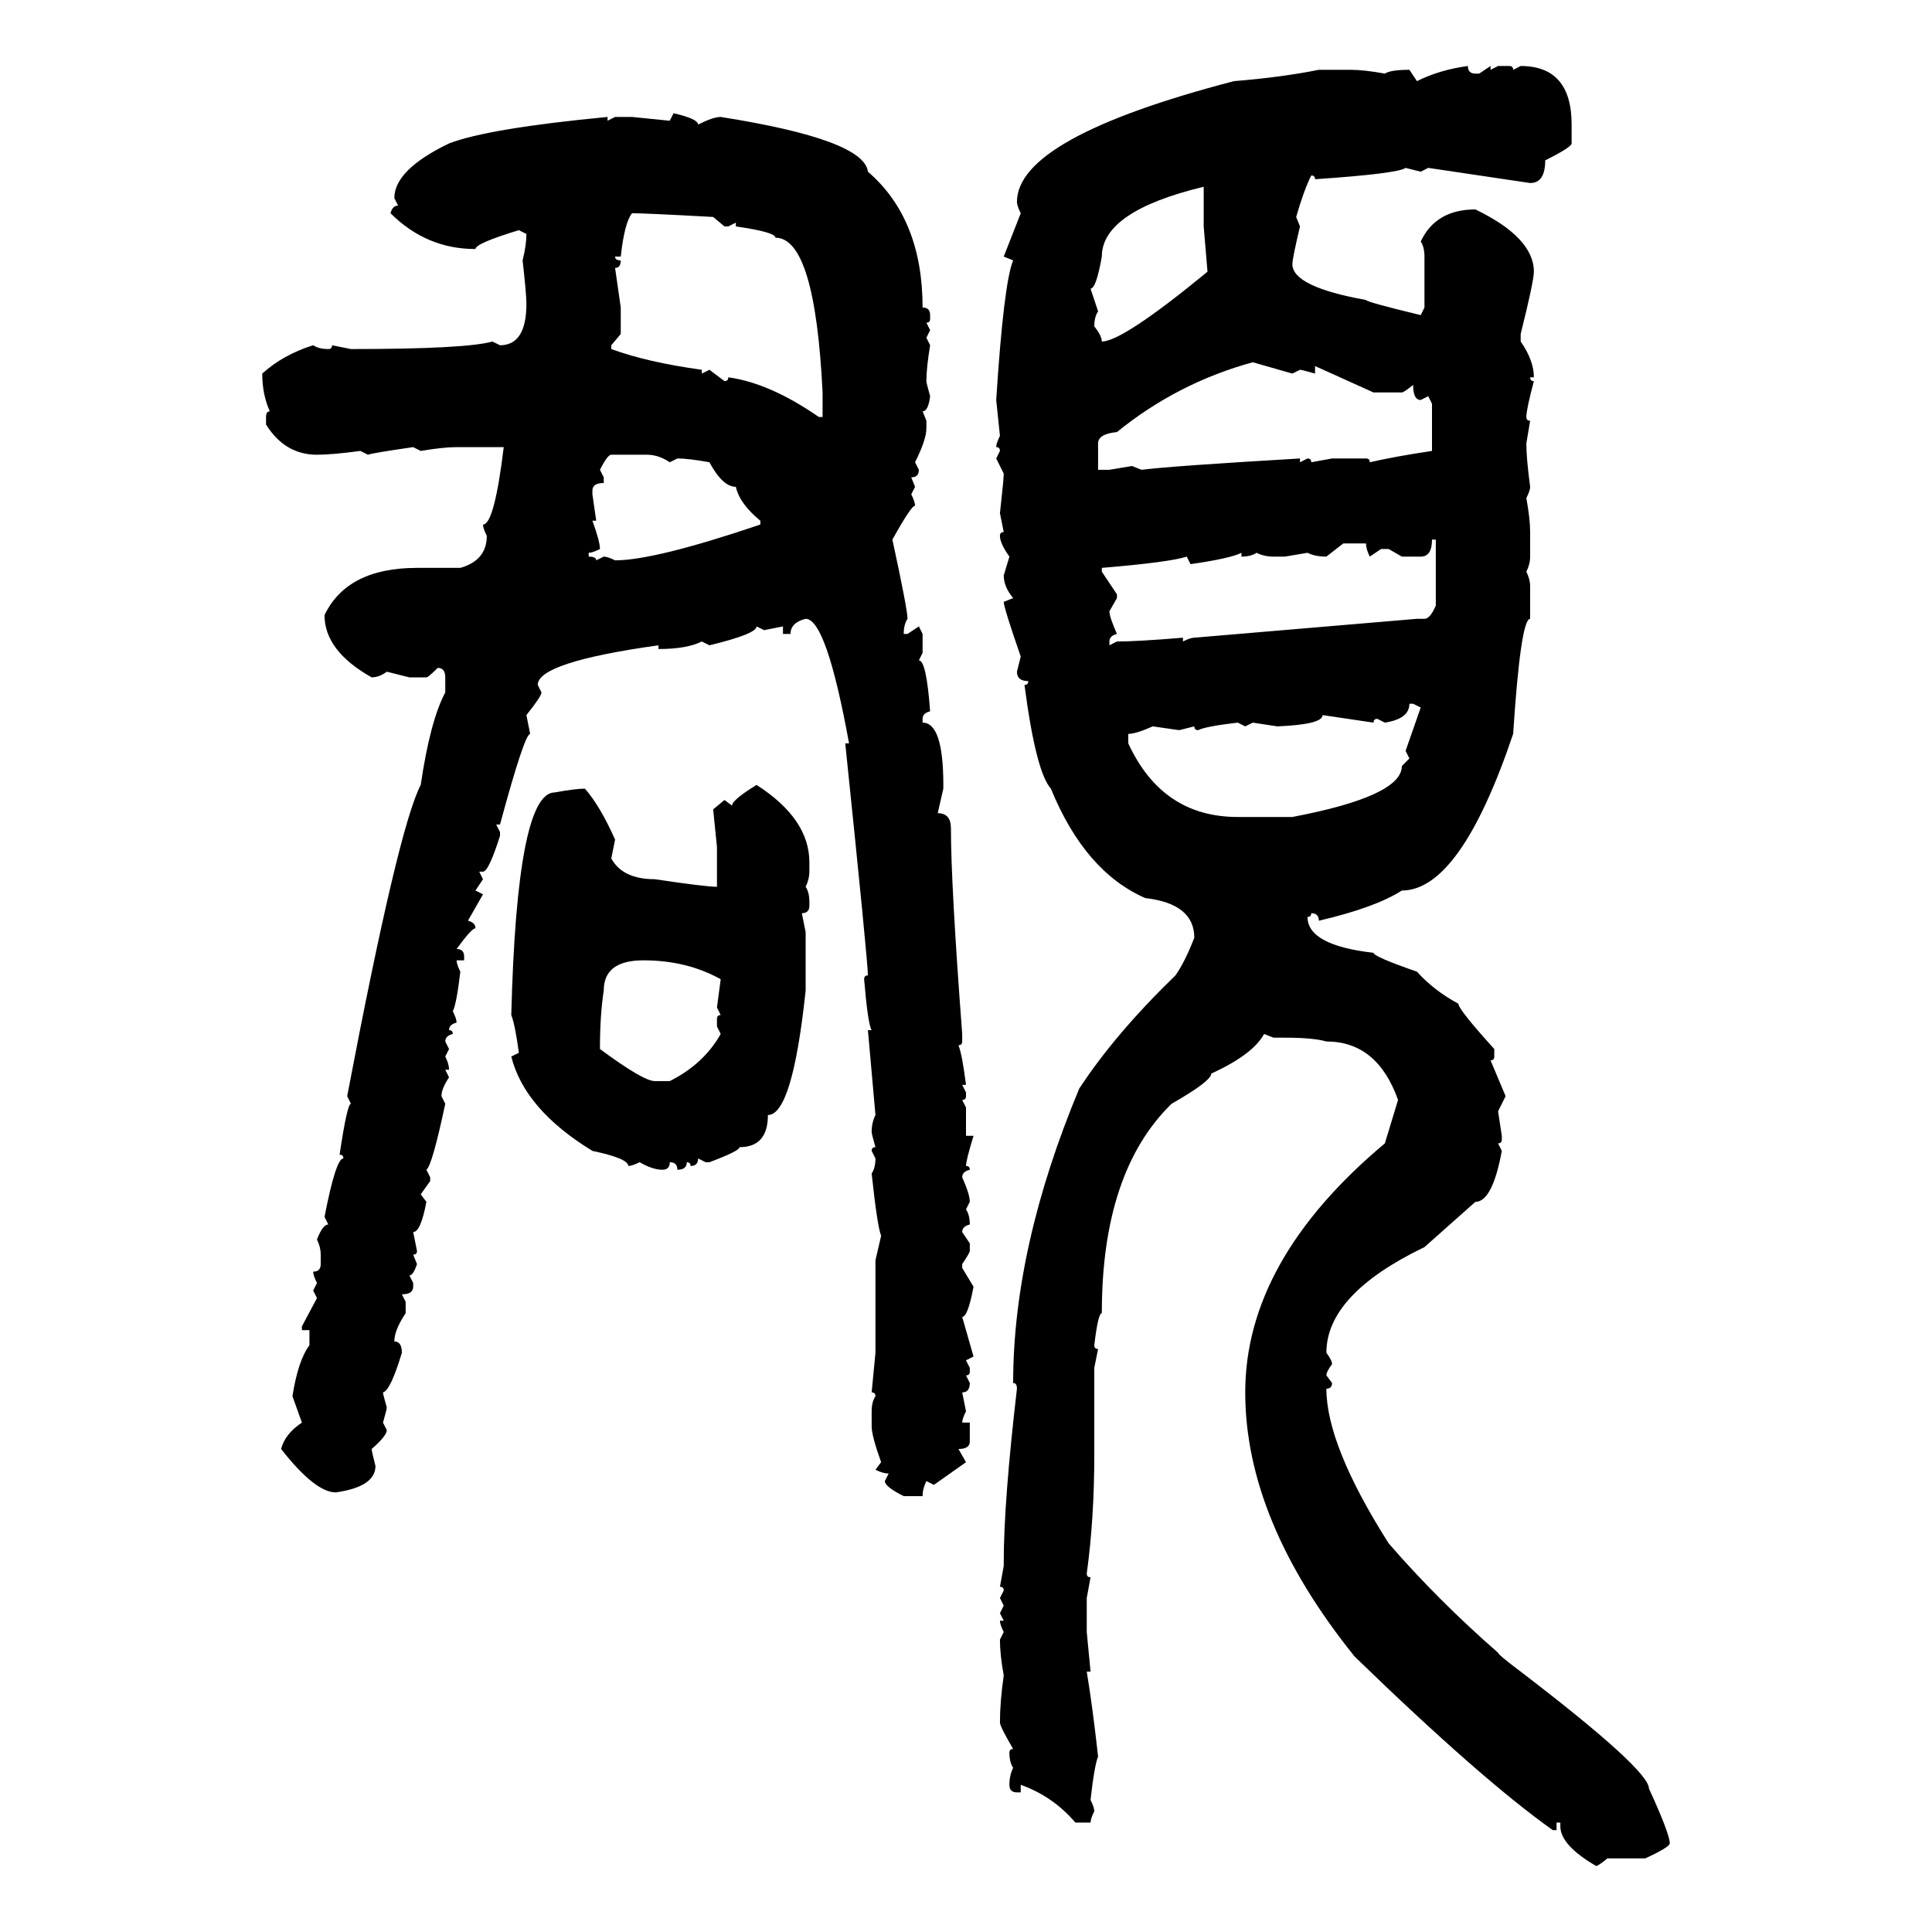 <svg xmlns="http://www.w3.org/2000/svg" xmlns:xlink="http://www.w3.org/1999/xlink" width="300" height="300"><path d="M227.93 10.25L227.93 10.25Q227.93 11.43 229.10 11.43L229.10 11.43L229.69 11.43L231.45 10.25L231.45 10.84L232.62 10.25L234.38 10.25Q234.96 10.25 234.96 10.84L234.96 10.84L236.13 10.25Q244.04 10.25 244.04 19.34L244.04 19.34L244.04 22.27Q244.04 22.85 239.94 24.90L239.94 24.90Q239.94 28.42 237.60 28.42L237.60 28.42L221.78 26.07L220.61 26.66L218.26 26.07Q217.09 26.95 204.20 27.83L204.20 27.83Q204.20 27.25 203.61 27.25L203.61 27.25Q202.44 29.59 201.27 33.69L201.27 33.69L201.86 35.16Q200.68 40.14 200.68 41.02L200.68 41.02Q200.68 44.53 212.11 46.58L212.11 46.58Q212.11 46.88 220.61 48.93L220.61 48.93L221.19 47.75L221.19 39.84Q221.19 38.38 220.61 37.50L220.61 37.50Q222.95 32.52 229.10 32.52L229.10 32.52Q238.18 36.91 238.18 42.19L238.18 42.19Q238.18 43.65 236.13 51.86L236.13 51.86L236.13 53.03Q238.18 55.96 238.18 58.59L238.18 58.59L237.60 58.59Q237.60 59.18 238.18 59.18L238.18 59.18Q237.01 63.57 237.01 64.75L237.01 64.75Q237.01 65.33 237.60 65.33L237.60 65.33L237.01 68.85Q237.01 71.19 237.60 75.59L237.60 75.59Q237.60 76.17 237.01 77.34L237.01 77.34Q237.60 80.57 237.60 82.62L237.60 82.62L237.60 86.43Q237.60 87.60 237.01 88.77L237.01 88.77Q237.60 89.94 237.60 91.11L237.60 91.11L237.60 96.09Q236.13 96.09 234.96 113.96L234.96 113.96Q226.76 138.28 217.68 138.28L217.68 138.28Q213.57 140.92 204.79 142.97L204.79 142.97Q204.79 141.80 203.61 141.80L203.61 141.80Q203.61 142.38 203.03 142.38L203.03 142.38Q203.03 146.78 213.28 147.95L213.28 147.95Q213.28 148.54 220.02 150.88L220.02 150.88Q222.66 153.81 226.46 155.86L226.46 155.86Q226.46 156.74 232.03 162.89L232.03 162.89L232.03 164.06Q232.03 164.65 231.45 164.65L231.45 164.65L233.79 170.21L232.62 172.56L233.20 176.37L233.20 176.95Q233.20 177.54 232.62 177.54L232.62 177.54L233.20 178.71Q231.74 186.62 229.10 186.62L229.10 186.62L221.19 193.65Q205.96 200.98 205.96 210.06L205.96 210.06Q206.84 211.23 206.84 211.82L206.84 211.82Q205.96 212.99 205.96 213.57L205.96 213.57L206.84 214.75Q206.84 215.63 205.96 215.63L205.96 215.63Q205.96 224.41 215.63 239.65L215.63 239.65Q223.24 248.44 232.62 256.64L232.62 256.64Q232.62 256.93 236.13 259.57L236.13 259.57Q256.05 274.80 256.05 277.73L256.05 277.73Q259.28 284.77 259.28 286.23L259.28 286.23Q259.28 286.82 255.47 288.57L255.47 288.57L249.61 288.57Q248.14 289.75 247.85 289.75L247.85 289.75Q242.29 286.52 242.29 283.59L242.29 283.59L242.29 283.01L241.70 283.01L241.70 284.18L241.11 284.18Q229.98 276.27 210.35 257.23L210.35 257.23Q193.36 236.13 193.36 216.21L193.36 216.21Q193.36 195.70 215.04 177.54L215.04 177.54L217.09 170.80Q213.87 161.72 205.96 161.72L205.96 161.72Q203.91 161.13 199.51 161.13L199.51 161.13L197.75 161.13L196.29 160.55Q194.53 163.77 188.09 166.70L188.09 166.70Q188.09 167.87 181.93 171.39L181.93 171.39Q171.09 181.93 171.09 203.91L171.09 203.91Q170.51 203.91 169.92 208.89L169.92 208.89Q169.92 209.47 170.51 209.47L170.51 209.47L169.92 212.40L169.92 225.88Q169.92 235.84 168.75 244.34L168.75 244.34Q168.75 244.92 169.34 244.92L169.34 244.92L168.75 248.14L168.75 253.42L169.34 259.57L168.75 259.57Q169.63 264.84 170.51 272.75L170.51 272.75Q169.92 274.22 169.34 279.49L169.34 279.49Q169.92 280.66 169.92 281.25L169.92 281.25Q169.34 282.42 169.34 283.01L169.34 283.01L166.99 283.01Q163.48 278.91 158.50 277.15L158.50 277.15L158.50 278.32L157.91 278.32Q156.74 278.32 156.74 277.15L156.74 277.15Q156.74 275.68 157.32 274.51L157.32 274.51Q156.74 273.63 156.74 272.17L156.74 272.17Q156.74 271.58 157.32 271.58L157.32 271.58Q155.27 268.07 155.27 267.48L155.27 267.48Q155.27 264.26 155.86 260.16L155.86 260.16Q155.27 256.93 155.27 254.59L155.27 254.59L155.86 253.42Q155.27 252.25 155.27 251.66L155.27 251.66L155.86 251.66L155.27 250.49L155.86 249.32L155.27 248.14L155.86 246.97Q155.86 246.39 155.27 246.39L155.27 246.39L155.86 243.16L155.86 242.58Q155.86 233.20 157.91 215.63L157.91 215.63Q157.91 214.75 157.32 214.75L157.32 214.75Q157.32 193.65 167.58 169.04L167.58 169.04Q173.14 160.55 182.52 151.46L182.52 151.46Q183.98 149.41 185.45 145.61L185.45 145.61Q185.45 140.33 177.83 139.45L177.83 139.45Q168.46 135.35 163.18 122.46L163.18 122.46Q160.84 119.82 159.08 106.35L159.08 106.35Q159.67 106.35 159.67 105.76L159.67 105.76Q157.91 105.76 157.91 104.30L157.91 104.30L158.50 101.95Q155.86 94.34 155.86 93.46L155.86 93.46L157.32 92.87Q155.86 91.11 155.86 89.36L155.86 89.36L156.74 86.43Q155.27 84.38 155.27 83.20L155.27 83.20Q155.27 82.62 155.86 82.62L155.86 82.62L155.27 79.69Q155.86 74.41 155.86 73.54L155.86 73.54L154.69 71.19L155.27 70.02Q155.27 69.43 154.69 69.43L154.69 69.43Q154.69 68.85 155.27 67.68L155.27 67.68L154.69 62.11Q155.86 43.95 157.32 40.43L157.32 40.43L155.86 39.84L158.50 33.11Q157.91 31.93 157.91 31.35L157.91 31.35Q157.91 21.39 191.60 12.60L191.60 12.60Q198.93 12.01 204.79 10.84L204.79 10.84L209.77 10.84Q211.82 10.84 215.04 11.43L215.04 11.43Q215.92 10.84 218.85 10.84L218.85 10.84L220.02 12.60Q223.54 10.84 227.93 10.25ZM104.00 18.75L104.59 17.58Q108.40 18.46 108.40 19.34L108.40 19.34Q110.74 18.16 111.91 18.16L111.91 18.16Q134.18 21.68 134.77 26.66L134.77 26.66Q143.26 33.98 143.26 47.75L143.26 47.75Q144.43 47.75 144.43 48.93L144.43 48.93L144.43 49.51Q144.43 50.10 143.85 50.10L143.85 50.10L144.43 51.27L143.85 52.44L144.43 53.61Q143.85 57.13 143.85 59.18L143.85 59.18Q143.85 59.47 144.43 61.52L144.43 61.52Q144.14 63.87 143.26 63.87L143.26 63.87L143.85 65.33L143.85 66.50Q143.85 68.26 142.09 71.78L142.09 71.78L142.68 72.95Q142.68 74.12 141.50 74.12L141.50 74.12L142.09 75.59L141.50 76.76Q142.09 77.93 142.09 78.52L142.09 78.52Q141.50 78.52 138.57 83.79L138.57 83.79Q140.92 94.63 140.92 96.09L140.92 96.09Q140.33 96.97 140.33 98.44L140.33 98.44L140.92 98.44L142.68 97.27L143.26 98.44L143.26 101.37L142.68 102.54Q143.85 102.54 144.43 110.45L144.43 110.45Q143.26 110.74 143.26 111.62L143.26 111.62L143.26 112.21Q146.48 112.21 146.48 121.88L146.48 121.88L146.48 122.46L145.61 126.27Q147.66 126.27 147.66 128.61L147.66 128.61Q147.66 137.40 149.41 160.55L149.41 160.55L149.41 161.72Q149.41 162.30 148.83 162.30L148.83 162.30Q149.41 163.77 150 168.46L150 168.46L149.41 168.46L150 169.63L150 170.21Q150 170.80 149.41 170.80L149.41 170.80L150 171.97L150 176.37L151.17 176.37Q150 180.18 150 181.05L150 181.05Q150.59 181.05 150.59 181.64L150.59 181.64Q149.41 181.93 149.41 182.81L149.41 182.81Q150.59 185.45 150.59 186.62L150.59 186.62L150 187.79Q150.59 188.67 150.59 190.14L150.59 190.14Q149.41 190.43 149.41 191.31L149.41 191.31L150.59 193.07L150.59 194.24Q150.59 194.53 149.41 196.29L149.41 196.29L149.41 196.88L151.17 199.80Q150.29 204.49 149.41 204.49L149.41 204.49L151.17 210.64L150 211.23L150.59 212.40L150.59 212.99Q150.59 213.57 150 213.57L150 213.57L150.59 214.75Q150.59 216.21 149.41 216.21L149.41 216.21L150 219.14Q149.41 220.31 149.41 220.90L149.41 220.90L150.59 220.90L150.59 223.83Q150.59 225 148.83 225L148.83 225L150 227.05L145.02 230.57L143.85 229.98Q143.26 231.15 143.26 232.32L143.26 232.32L140.33 232.32Q137.40 230.86 137.40 229.98L137.40 229.98L137.99 228.81Q137.11 228.81 135.94 228.22L135.94 228.22L136.82 227.05Q135.35 222.95 135.35 221.48L135.35 221.48L135.35 219.14Q135.35 217.68 135.94 216.80L135.94 216.80Q135.94 216.21 135.35 216.21L135.35 216.21L135.94 210.06L135.94 195.70L136.82 191.89Q136.23 190.43 135.35 182.23L135.35 182.23Q135.94 181.35 135.94 179.88L135.94 179.88L135.35 178.71Q135.35 178.13 135.94 178.13L135.94 178.13Q135.35 176.07 135.35 175.78L135.35 175.78Q135.35 174.32 135.94 173.14L135.94 173.14L134.77 159.96L135.35 159.96Q134.77 159.08 134.18 152.05L134.18 152.05Q134.18 151.46 134.77 151.46L134.77 151.46Q134.77 149.41 131.25 115.43L131.25 115.43L131.84 115.43Q128.32 96.09 125.10 96.09L125.10 96.09Q122.75 96.68 122.75 98.44L122.75 98.44L121.58 98.44L121.58 97.27L118.65 97.85L117.48 97.27Q117.48 98.44 110.16 100.20L110.16 100.20L108.98 99.61Q106.64 100.78 102.25 100.78L102.25 100.78L102.25 100.20Q83.50 102.83 83.50 106.35L83.50 106.35L84.08 107.52Q84.08 108.11 81.74 111.04L81.74 111.04L82.32 113.96Q81.45 113.96 77.64 128.03L77.64 128.03L77.05 128.03L77.64 129.20L77.64 129.79Q75.88 135.35 75 135.35L75 135.35L74.41 135.35L75 136.52L73.83 138.28L75 138.87L72.66 142.97Q73.83 143.26 73.83 144.14L73.83 144.14Q73.24 144.14 70.90 147.36L70.90 147.36Q72.07 147.36 72.07 148.54L72.07 148.54L72.07 149.12L70.90 149.12Q70.90 149.71 71.48 150.88L71.48 150.88Q70.90 155.86 70.31 157.03L70.31 157.03Q70.90 158.20 70.90 158.79L70.90 158.79Q69.73 159.08 69.73 159.96L69.73 159.96Q70.31 159.96 70.31 160.55L70.31 160.55Q69.14 160.84 69.14 161.72L69.14 161.72L69.73 162.89L69.14 164.06Q69.73 165.23 69.73 166.11L69.73 166.11L69.14 166.11L69.73 167.29Q68.55 169.04 68.55 170.21L68.55 170.21L69.14 171.39Q67.09 181.05 66.21 181.64L66.21 181.64L66.80 182.81L66.80 183.40L65.33 185.45L66.21 186.62Q65.33 191.31 64.16 191.31L64.16 191.31L64.75 194.24Q64.75 194.82 64.16 194.82L64.16 194.82L64.75 196.29Q64.16 198.05 63.57 198.05L63.57 198.05L64.16 199.22L64.16 199.80Q64.16 200.98 62.40 200.98L62.40 200.98L62.99 202.15L62.99 203.91Q61.23 206.54 61.23 208.30L61.23 208.30Q62.40 208.30 62.40 210.06L62.40 210.06Q60.64 215.92 59.47 216.21L59.47 216.21Q59.47 216.50 60.06 218.55L60.06 218.55Q60.06 218.85 59.47 220.90L59.47 220.90L60.06 222.07Q60.06 222.95 57.71 225L57.71 225Q57.71 225.29 58.30 227.64L58.30 227.64Q58.30 230.86 52.15 231.74L52.15 231.74Q48.93 231.74 43.65 225L43.65 225Q44.24 222.66 46.88 220.90L46.88 220.90L45.41 216.80Q46.29 211.23 48.05 208.89L48.05 208.89L48.05 206.54L46.88 206.54L46.88 205.96L49.22 201.56L48.63 200.39L49.22 199.22Q48.63 198.05 48.63 197.46L48.63 197.46Q49.80 197.46 49.80 196.29L49.80 196.29L49.80 194.82Q49.80 193.65 49.22 192.48L49.22 192.48Q50.10 190.14 50.98 190.14L50.98 190.14L50.39 188.96Q52.15 179.88 53.32 179.88L53.32 179.88Q53.32 179.30 52.73 179.30L52.73 179.30Q53.91 171.39 54.49 171.39L54.49 171.39L53.91 170.21Q61.82 128.61 65.33 121.88L65.33 121.88Q66.80 111.91 69.14 107.52L69.14 107.52L69.14 105.18Q69.14 103.71 67.97 103.71L67.97 103.71Q66.50 105.18 66.21 105.18L66.21 105.18L63.57 105.18L60.06 104.30Q58.89 105.18 57.71 105.18L57.71 105.18Q50.39 101.07 50.39 95.51L50.39 95.51Q53.91 88.18 64.75 88.18L64.75 88.18L71.48 88.18Q75.59 87.01 75.59 83.20L75.59 83.20Q75 82.03 75 81.45L75 81.45Q76.76 81.45 78.22 69.43L78.22 69.43L70.90 69.43Q68.85 69.43 65.33 70.02L65.33 70.02L64.16 69.43Q58.01 70.31 57.13 70.61L57.13 70.61L55.96 70.02Q51.56 70.61 49.22 70.61L49.22 70.61Q44.24 70.61 41.31 65.92L41.31 65.92L41.31 64.75Q41.31 63.87 41.89 63.87L41.89 63.87Q40.72 61.23 40.72 58.01L40.72 58.01Q43.95 55.08 48.63 53.61L48.63 53.61Q49.51 54.20 50.98 54.20L50.98 54.20Q51.56 54.20 51.56 53.61L51.56 53.61L54.49 54.20Q72.36 54.20 76.46 53.03L76.46 53.03L77.64 53.61Q81.74 53.61 81.74 47.17L81.74 47.17Q81.74 45.70 81.15 40.43L81.15 40.43Q81.74 38.09 81.74 36.33L81.74 36.33L80.57 35.74Q73.83 37.79 73.83 38.67L73.83 38.67Q66.21 38.67 60.64 33.11L60.64 33.11Q60.94 31.93 61.82 31.93L61.82 31.93L61.23 30.76Q61.23 26.37 69.73 22.27L69.73 22.27Q75.88 19.92 94.34 18.16L94.34 18.16L94.34 18.75L95.51 18.16L98.14 18.16L104.00 18.75ZM169.34 44.82L169.34 44.82L170.51 48.34Q169.92 49.22 169.92 50.68L169.92 50.68Q171.09 52.15 171.09 53.03L171.09 53.03Q174.32 53.03 187.50 42.19L187.50 42.19L186.91 35.16L186.91 29.00Q171.09 32.81 171.09 39.84L171.09 39.84Q170.21 44.82 169.34 44.82ZM98.14 33.11L98.14 33.11Q96.97 34.57 96.39 39.84L96.39 39.84L95.51 39.84Q95.51 40.43 96.39 40.43L96.39 40.43Q96.39 41.60 95.51 41.60L95.51 41.60L96.39 47.75L96.39 51.86L94.92 53.61L94.92 54.20Q100.49 56.25 108.98 57.42L108.98 57.42L108.98 58.01L110.16 57.42L112.50 59.18Q113.09 59.18 113.09 58.59L113.09 58.59Q119.53 59.47 127.15 64.75L127.15 64.75L127.73 64.75L127.73 60.94Q126.56 36.91 120.41 36.91L120.41 36.91Q120.41 36.04 114.26 35.16L114.26 35.16L114.26 34.57L113.09 35.16L112.50 35.16L110.74 33.69Q100.20 33.11 98.14 33.11ZM170.51 68.85L170.51 68.85L170.51 72.95L172.27 72.95L175.78 72.36L177.25 72.95Q181.93 72.36 201.86 71.19L201.86 71.19L201.86 71.78L203.03 71.19Q203.61 71.19 203.61 71.78L203.61 71.78L206.84 71.19L212.11 71.19Q212.70 71.19 212.70 71.78L212.70 71.78Q216.50 70.90 222.36 70.02L222.36 70.02L222.36 62.70L221.78 61.52L220.61 62.11Q219.43 62.11 219.43 59.77L219.43 59.77Q217.97 60.94 217.68 60.94L217.68 60.94L213.28 60.94L204.20 56.84L204.20 58.01Q202.15 57.42 201.86 57.42L201.86 57.42L200.68 58.01L194.53 56.25Q182.81 59.47 173.44 67.09L173.44 67.09Q170.51 67.38 170.51 68.85ZM93.16 72.95L93.16 72.95L93.75 74.12L93.75 75Q91.99 75 91.99 76.17L91.99 76.17L91.99 76.76L92.58 80.86L91.99 80.86Q93.16 84.08 93.16 85.25L93.16 85.25Q91.99 85.84 91.41 85.84L91.41 85.84L91.41 86.43Q92.58 86.43 92.58 87.01L92.58 87.01L93.75 86.43Q94.34 86.43 95.51 87.01L95.51 87.01Q101.66 87.01 118.07 81.45L118.07 81.45L118.07 80.86Q114.84 78.22 114.26 75.59L114.26 75.59Q112.21 75.59 110.16 71.78L110.16 71.78Q106.93 71.19 105.18 71.19L105.18 71.19L104.00 71.78Q102.25 70.61 100.49 70.61L100.49 70.61L94.92 70.61Q94.34 70.61 93.16 72.95ZM222.95 83.79L222.36 83.79Q222.36 86.43 220.61 86.43L220.61 86.43L217.68 86.43L215.63 85.25L214.45 85.25L212.70 86.43Q212.11 85.25 212.11 84.38L212.11 84.38L208.59 84.38L205.96 86.43Q204.20 86.43 203.03 85.84L203.03 85.84L199.51 86.43L197.75 86.43Q196.29 86.43 195.12 85.84L195.12 85.84Q194.24 86.43 192.77 86.43L192.77 86.43L192.77 85.84Q191.02 86.72 184.86 87.60L184.86 87.60L184.28 86.43Q181.64 87.30 171.09 88.18L171.09 88.18L171.09 88.77L173.44 92.29L173.44 92.87L172.27 94.92Q172.27 95.80 173.44 98.44L173.44 98.44Q172.27 98.73 172.27 99.61L172.27 99.61L172.27 100.20L173.44 99.61Q176.66 99.61 183.69 99.02L183.69 99.02L183.69 99.61Q184.86 99.02 185.45 99.02L185.45 99.02L220.02 96.09L221.19 96.09Q222.07 96.09 222.95 94.04L222.95 94.04L222.95 83.79ZM219.43 109.28L218.85 109.28Q218.85 111.62 215.04 112.21L215.04 112.21L213.87 111.62Q213.28 111.62 213.28 112.21L213.28 112.21L205.37 111.04Q205.37 112.50 198.34 112.79L198.34 112.79L194.53 112.21L193.36 112.79L192.19 112.21Q187.21 112.79 186.04 113.38L186.04 113.38Q185.45 113.38 185.45 112.79L185.45 112.79L183.11 113.38L179.00 112.79Q176.37 113.96 175.20 113.96L175.20 113.96L175.20 115.43Q180.47 126.86 192.19 126.86L192.19 126.86L200.68 126.86Q217.68 123.63 217.68 118.95L217.68 118.95L218.85 117.77L218.26 116.60L220.61 109.86L219.43 109.28ZM117.48 121.88L117.48 121.88Q125.68 127.15 125.68 133.89L125.68 133.89L125.68 135.35Q125.68 136.52 125.10 137.70L125.10 137.70Q125.68 138.57 125.68 140.04L125.68 140.04L125.68 140.63Q125.68 141.80 124.51 141.80L124.51 141.80L125.10 144.73L125.10 153.81Q123.05 173.14 119.24 173.14L119.24 173.14Q119.24 178.13 114.84 178.13L114.84 178.13Q114.84 178.71 110.16 180.47L110.16 180.47L109.57 180.47L108.40 179.88Q108.40 181.05 107.23 181.05L107.23 181.05Q107.23 180.47 106.64 180.47L106.64 180.47Q106.64 181.64 105.18 181.64L105.18 181.64Q105.18 180.47 104.00 180.47L104.00 180.47Q104.00 181.64 102.83 181.64L102.83 181.64Q101.37 181.64 99.32 180.47L99.32 180.47Q98.14 181.05 97.56 181.05L97.56 181.05Q97.56 179.88 91.99 178.71L91.99 178.71Q81.45 172.27 79.39 164.06L79.39 164.06L80.57 163.48Q79.98 159.08 79.39 157.62L79.39 157.62Q80.27 123.05 86.13 123.05L86.13 123.05Q89.36 122.46 90.82 122.46L90.82 122.46Q93.16 125.10 95.51 130.37L95.51 130.37L94.92 133.30Q96.68 136.52 101.66 136.52L101.66 136.52Q109.57 137.70 111.33 137.70L111.33 137.70L111.33 131.54L110.74 125.68L112.50 124.22L113.67 125.10Q113.67 124.22 117.48 121.88ZM93.16 162.89L93.16 162.89Q99.90 167.87 101.66 167.87L101.66 167.87L104.00 167.87Q109.28 165.23 111.91 160.55L111.91 160.55L111.33 159.38L111.33 158.20Q111.33 157.62 111.91 157.62L111.91 157.62L111.33 156.45L111.91 152.05Q106.64 149.12 99.90 149.12L99.90 149.12Q93.75 149.12 93.75 153.81L93.75 153.81Q93.16 157.62 93.16 162.89Z"/></svg>